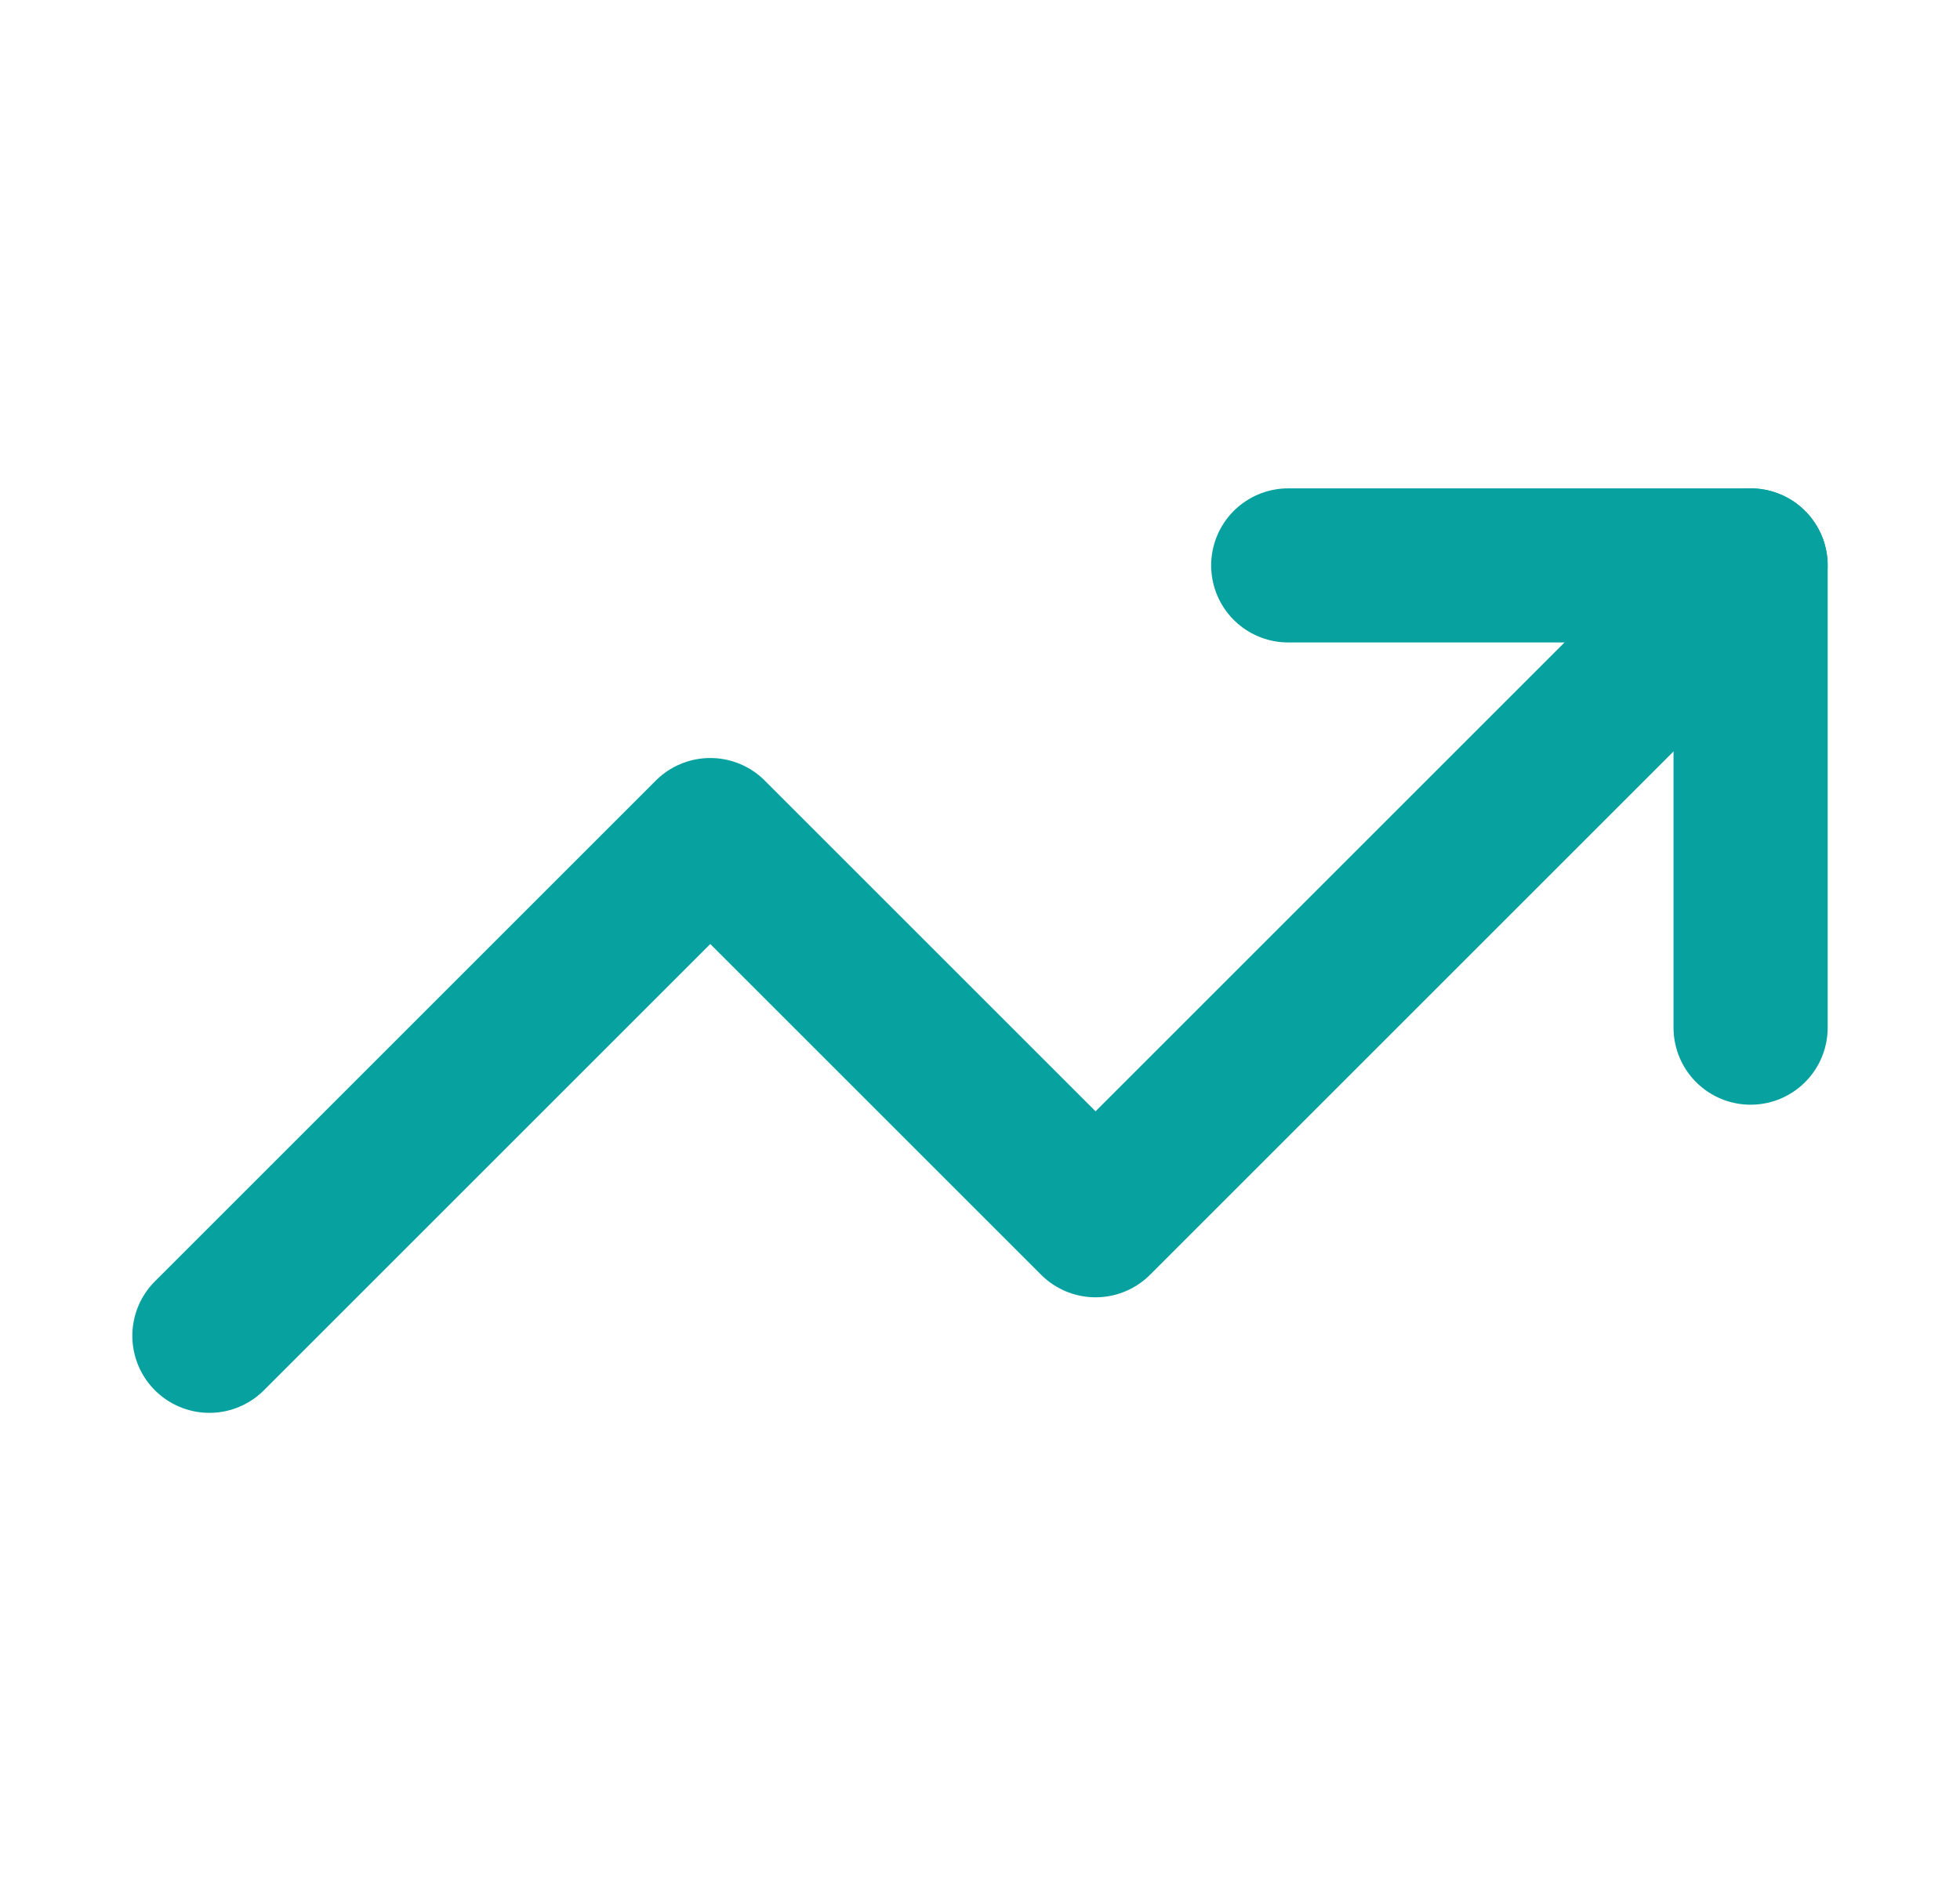 <svg width="31" height="30" viewBox="0 0 31 30" fill="none" xmlns="http://www.w3.org/2000/svg">
<path d="M27.688 8.945L17.328 19.305L11.234 13.211L3.312 21.133" stroke="#07A2A0" stroke-width="2.438" stroke-linecap="round" stroke-linejoin="round"/>
<path d="M20.375 8.945H27.688V16.258" stroke="#07A2A0" stroke-width="2.438" stroke-linecap="round" stroke-linejoin="round"/>
</svg>
